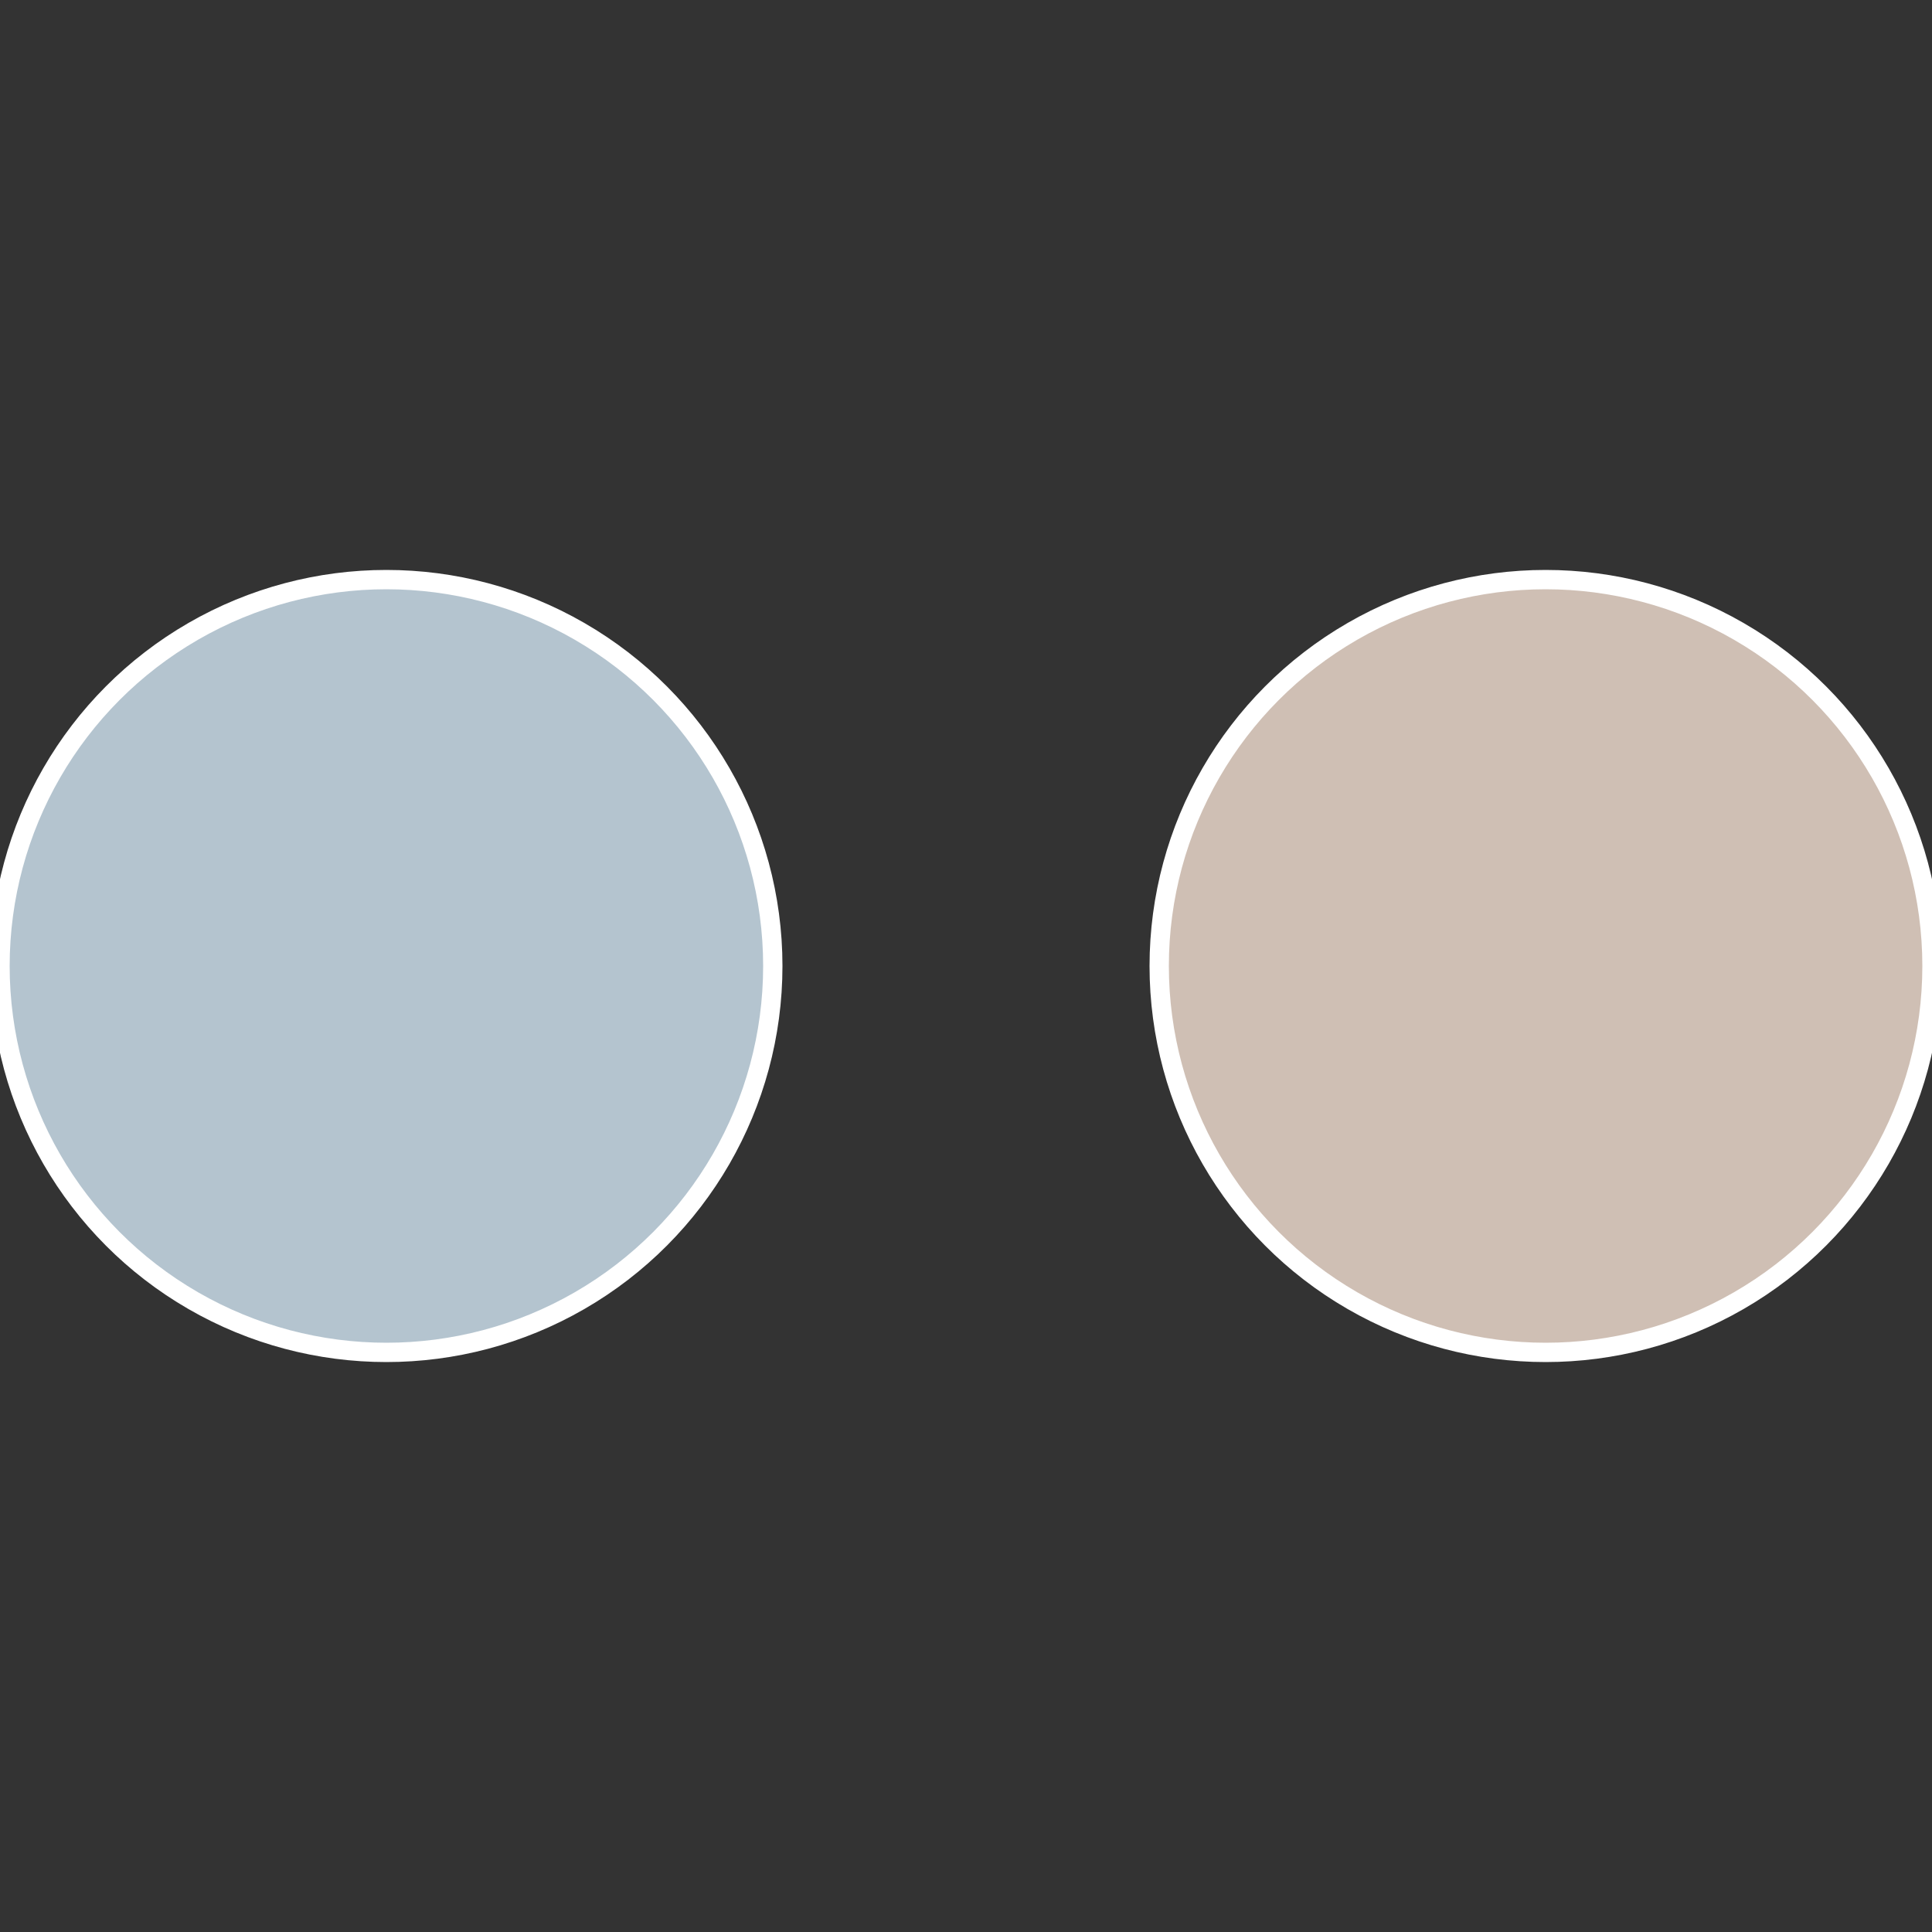 <?xml version="1.0" standalone="no"?>
<svg width="500" height="500" viewBox="-1 -1 2 2" xmlns="http://www.w3.org/2000/svg">
 
                <rect x="-1" y="-1" width="2" height="2" fill="#333333" stroke="none"/>
 
                <circle cx="0.6" cy="0" r="0.4" fill="#cfbfb4" stroke="#fff" stroke-width="1%" />
             
                <circle cx="-0.6" cy="7.3478807948841E-17" r="0.4" fill="#b4c4cf" stroke="#fff" stroke-width="1%" />
            </svg>
